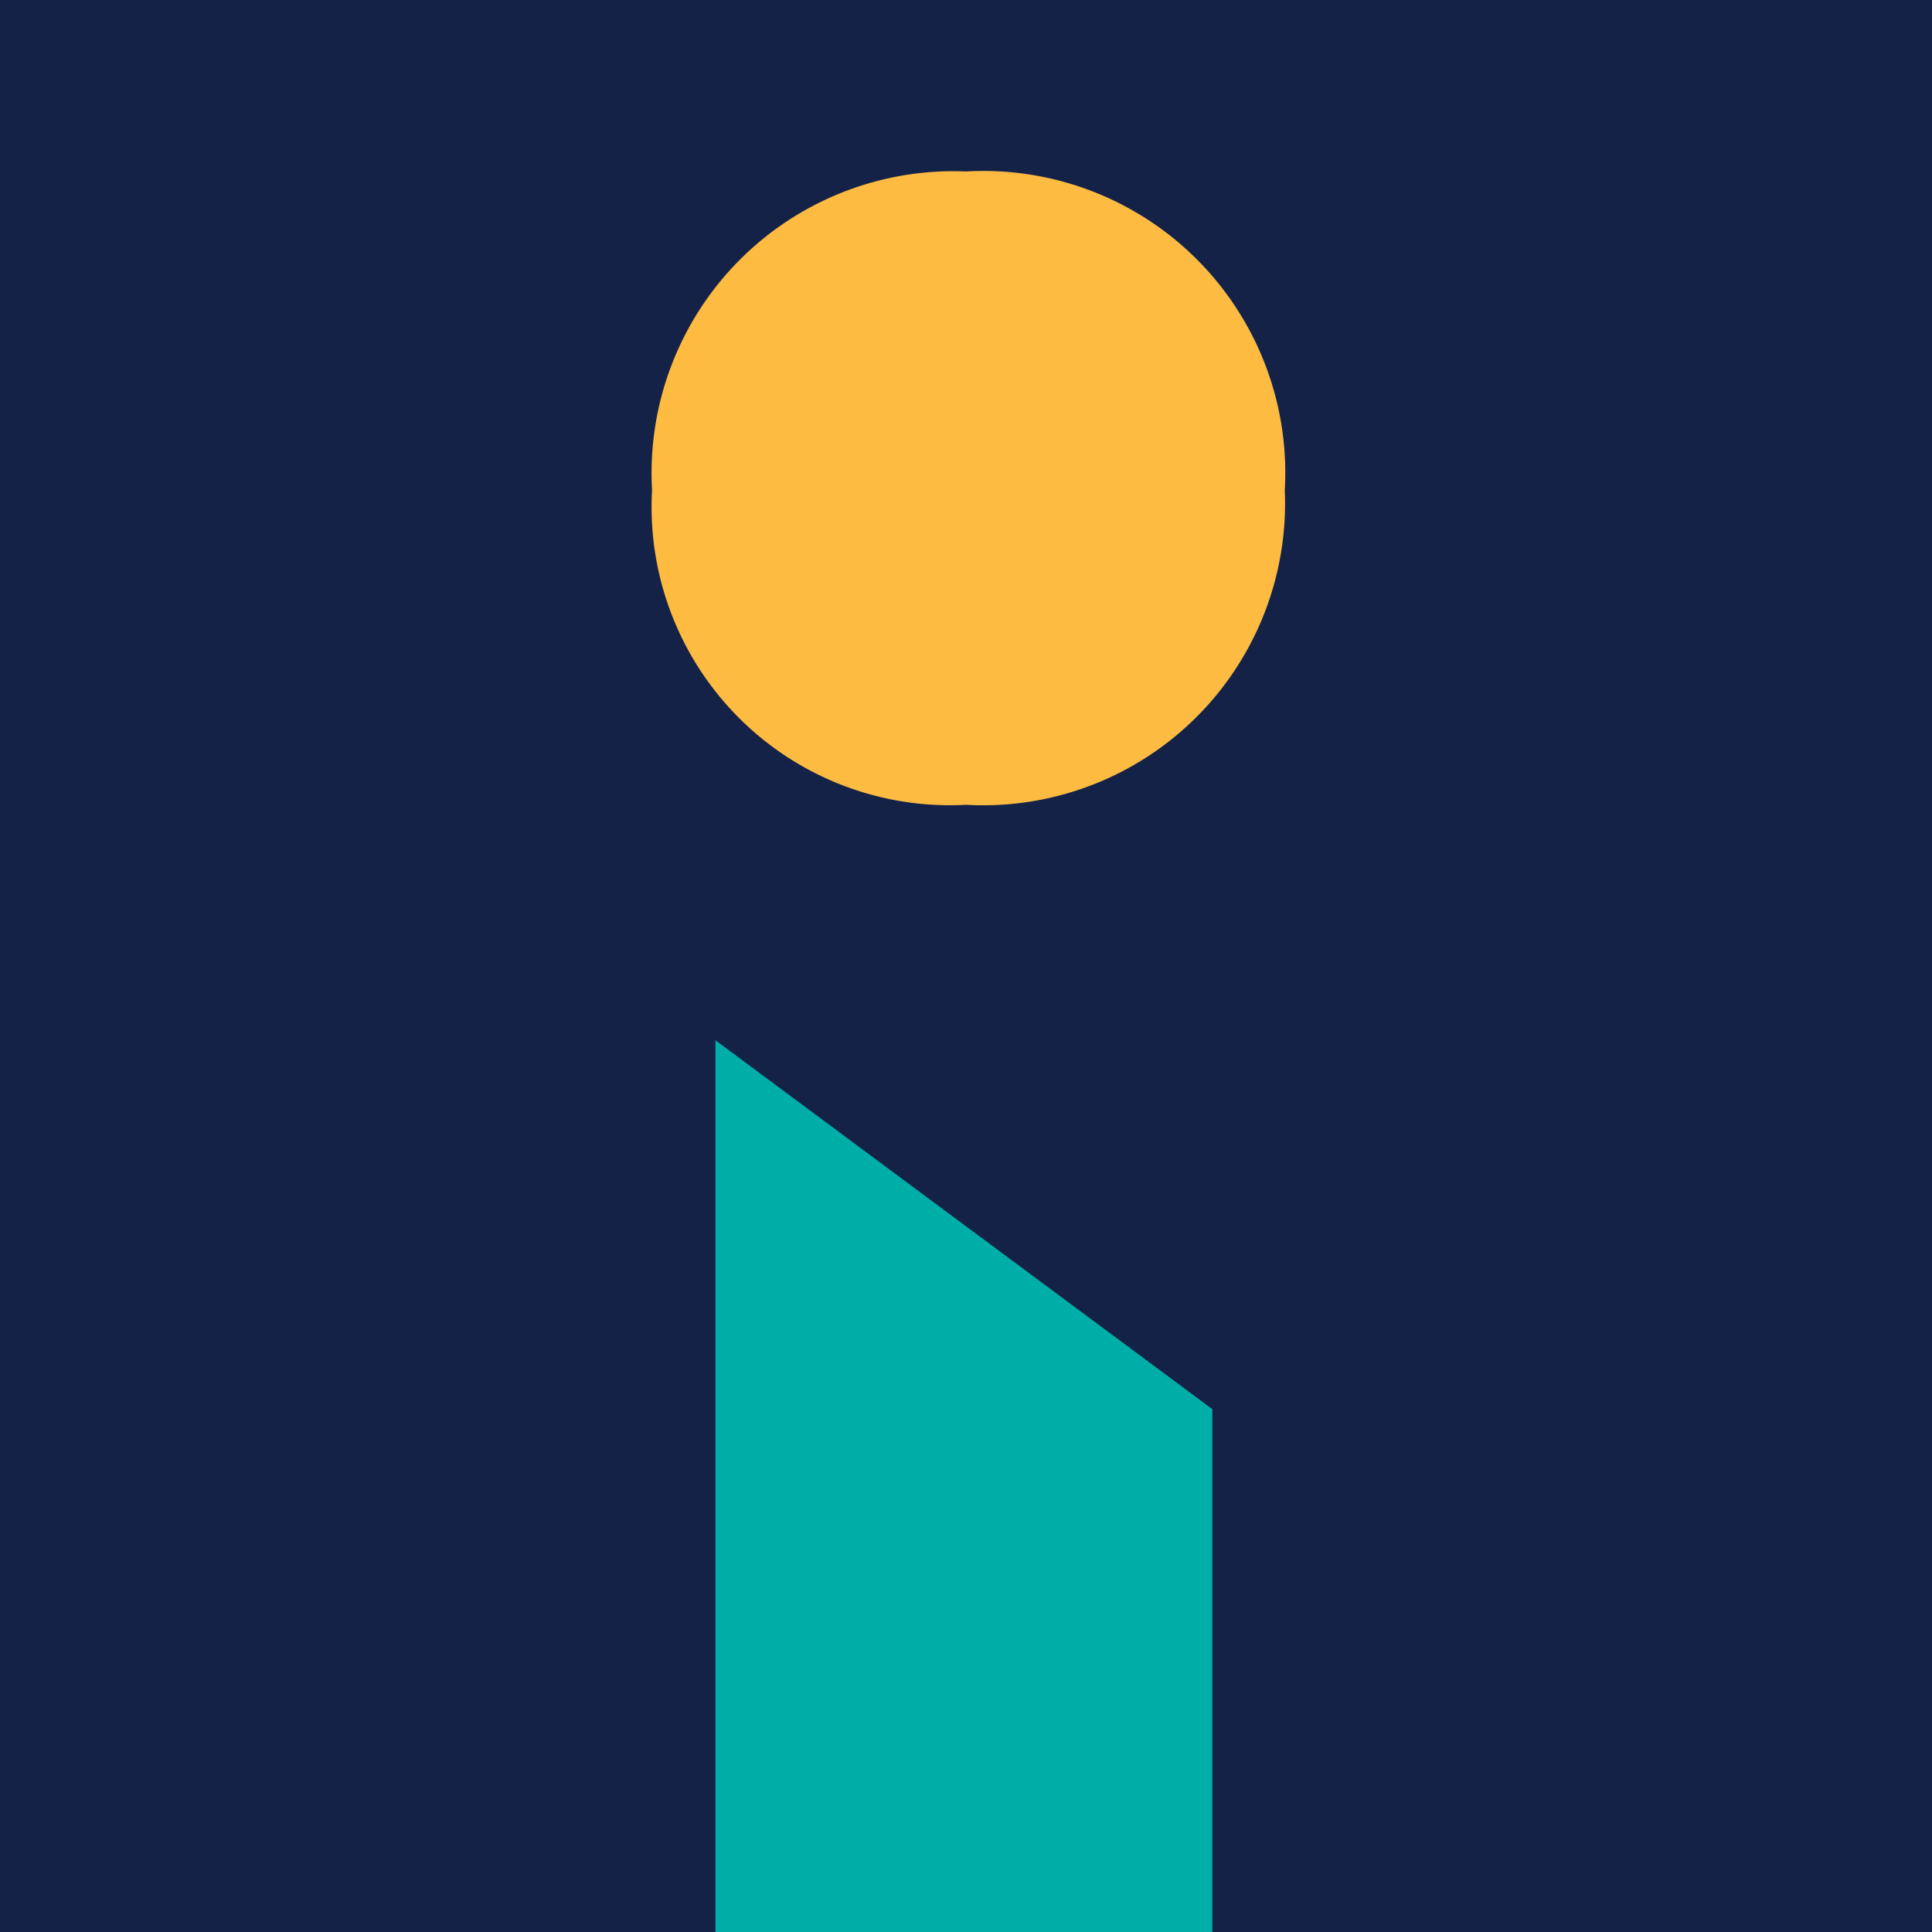 <svg id="Layer_1" data-name="Layer 1" xmlns="http://www.w3.org/2000/svg" viewBox="0 0 32 32"><defs><style>.cls-1{fill:#152248;}.cls-2{fill:#fdbb41;}.cls-3{fill:#00aea8;}</style></defs><rect class="cls-1" x="-0.52" y="-0.56" width="33.2" height="33.2"/><path class="cls-2" d="M16,2.84a5,5,0,0,0-5.2,5.28A4.94,4.94,0,0,0,16,13.33a5,5,0,0,0,5.28-5.21A5,5,0,0,0,16,2.84Z"/><polygon class="cls-3" points="11.85 17.23 11.85 53.82 20.08 53.82 20.08 23.34 11.85 17.23"/></svg>